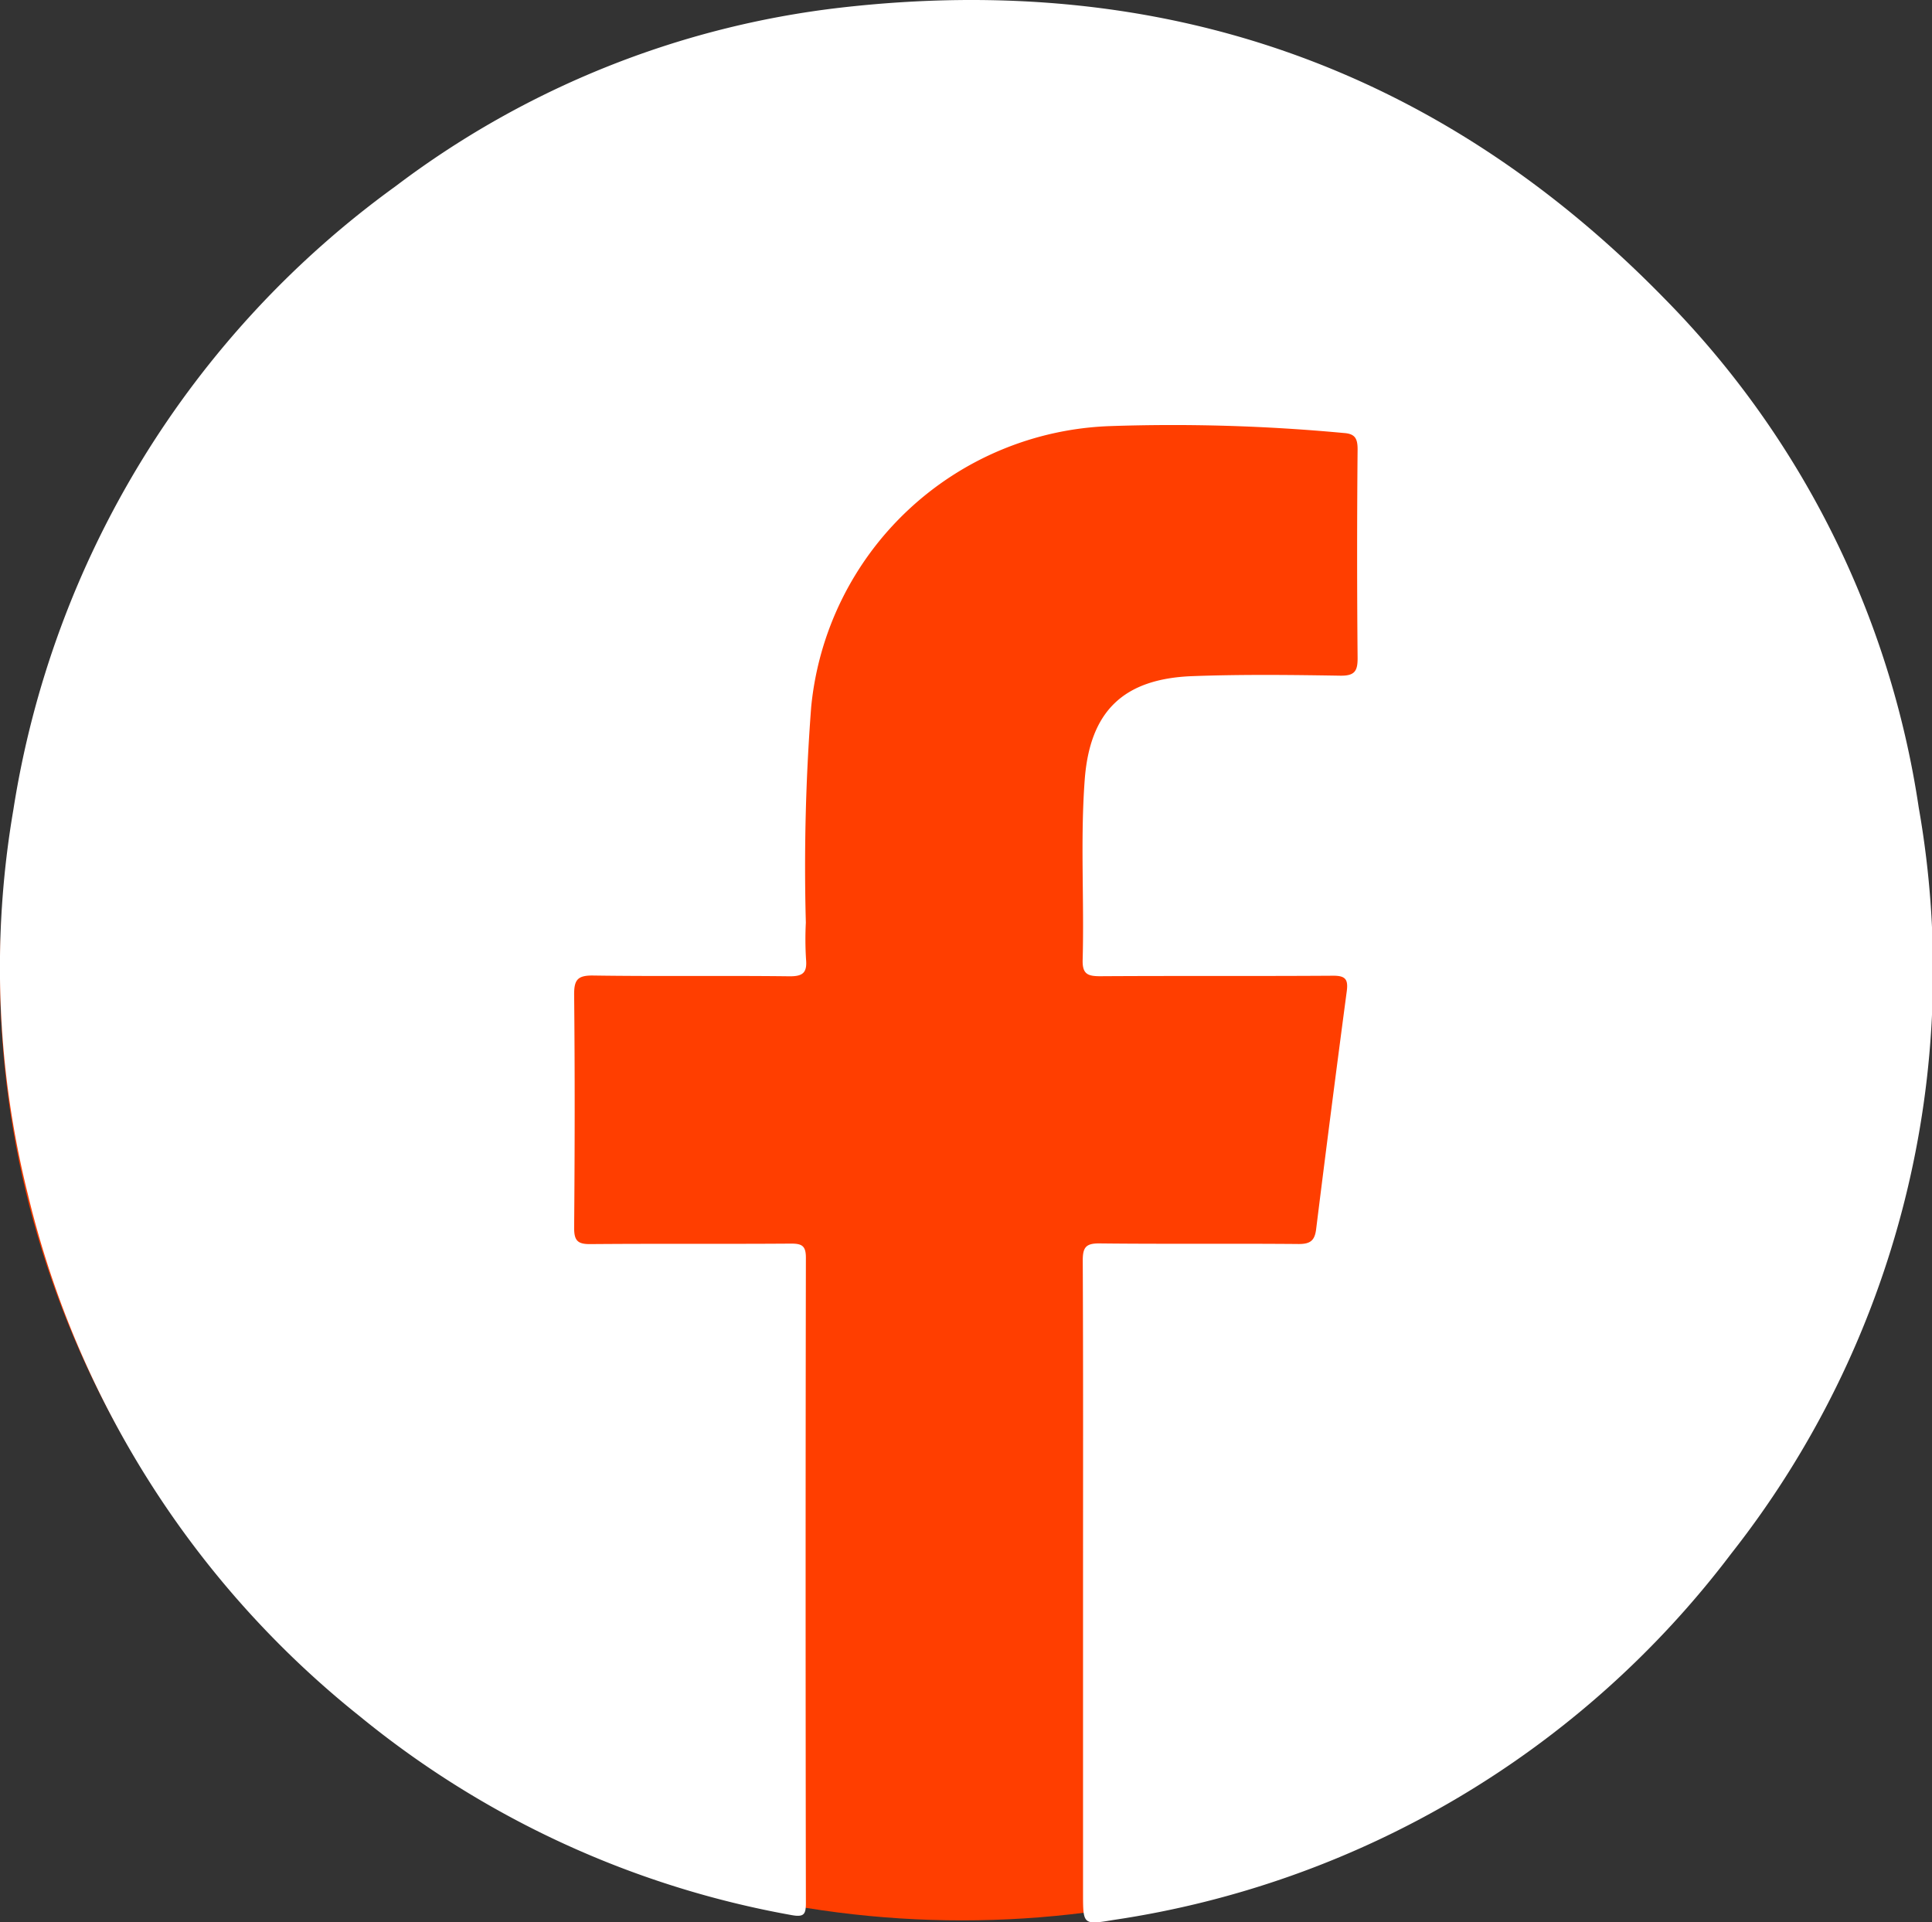<svg xmlns="http://www.w3.org/2000/svg" width="81.316" height="80.906" viewBox="0 0 81.316 80.906">
  <rect x="0" y="0" width="81.316" height="80.906" fill="#333333" stroke="none"/>
  <g id="Group_201" data-name="Group 201" transform="translate(-793.264 -7384.764)">
    <ellipse id="Ellipse_9" data-name="Ellipse 9" cx="40.492" cy="39.844" rx="40.492" ry="39.844" transform="translate(793.264 7385.901)" fill="#ff3e00"/>
    <path id="Path_254" data-name="Path 254" d="M45.584,67.821c0-4.525.01-9.05-.012-13.575,0-.554.13-.727.705-.721,2.8.031,5.592,0,8.388.025.484,0,.669-.144.729-.618q.624-5.014,1.29-10.023c.067-.505-.061-.655-.583-.651-3.266.022-6.531,0-9.8.021-.535,0-.75-.1-.733-.695.068-2.517-.1-5.039.085-7.552.211-2.9,1.623-4.276,4.541-4.383,2.068-.076,4.14-.053,6.21-.019.611.01.742-.188.736-.758q-.04-4.386,0-8.772c0-.458-.114-.654-.583-.684a77.466,77.466,0,0,0-9.844-.29,13.1,13.1,0,0,0-12.571,11.82,88.181,88.181,0,0,0-.225,9.08,13.741,13.741,0,0,0,.008,1.536c.05.553-.114.727-.7.72-2.753-.033-5.507.009-8.26-.032-.668-.01-.806.191-.8.825.033,3.265.027,6.531,0,9.8,0,.537.152.684.682.679,2.817-.024,5.635,0,8.452-.021.462,0,.621.1.62.6q-.023,13.575,0,27.15c0,.473-.074.608-.6.512a39.761,39.761,0,0,1-18.17-8.362,40.044,40.044,0,0,1-13.97-21.95A39.317,39.317,0,0,1,.56,35.289,40.005,40.005,0,0,1,16.654,9.027,38.276,38.276,0,0,1,35.381,1.514C48.9-.036,60.544,4.006,70.067,13.769A38.6,38.6,0,0,1,80.758,35.183a39.638,39.638,0,0,1-7.9,31.407A39.93,39.93,0,0,1,46.861,82c-1.275.214-1.277.2-1.277-1.111V67.821" transform="translate(793.264 7383.572)" fill="#fff"/>
  </g>
</svg>
